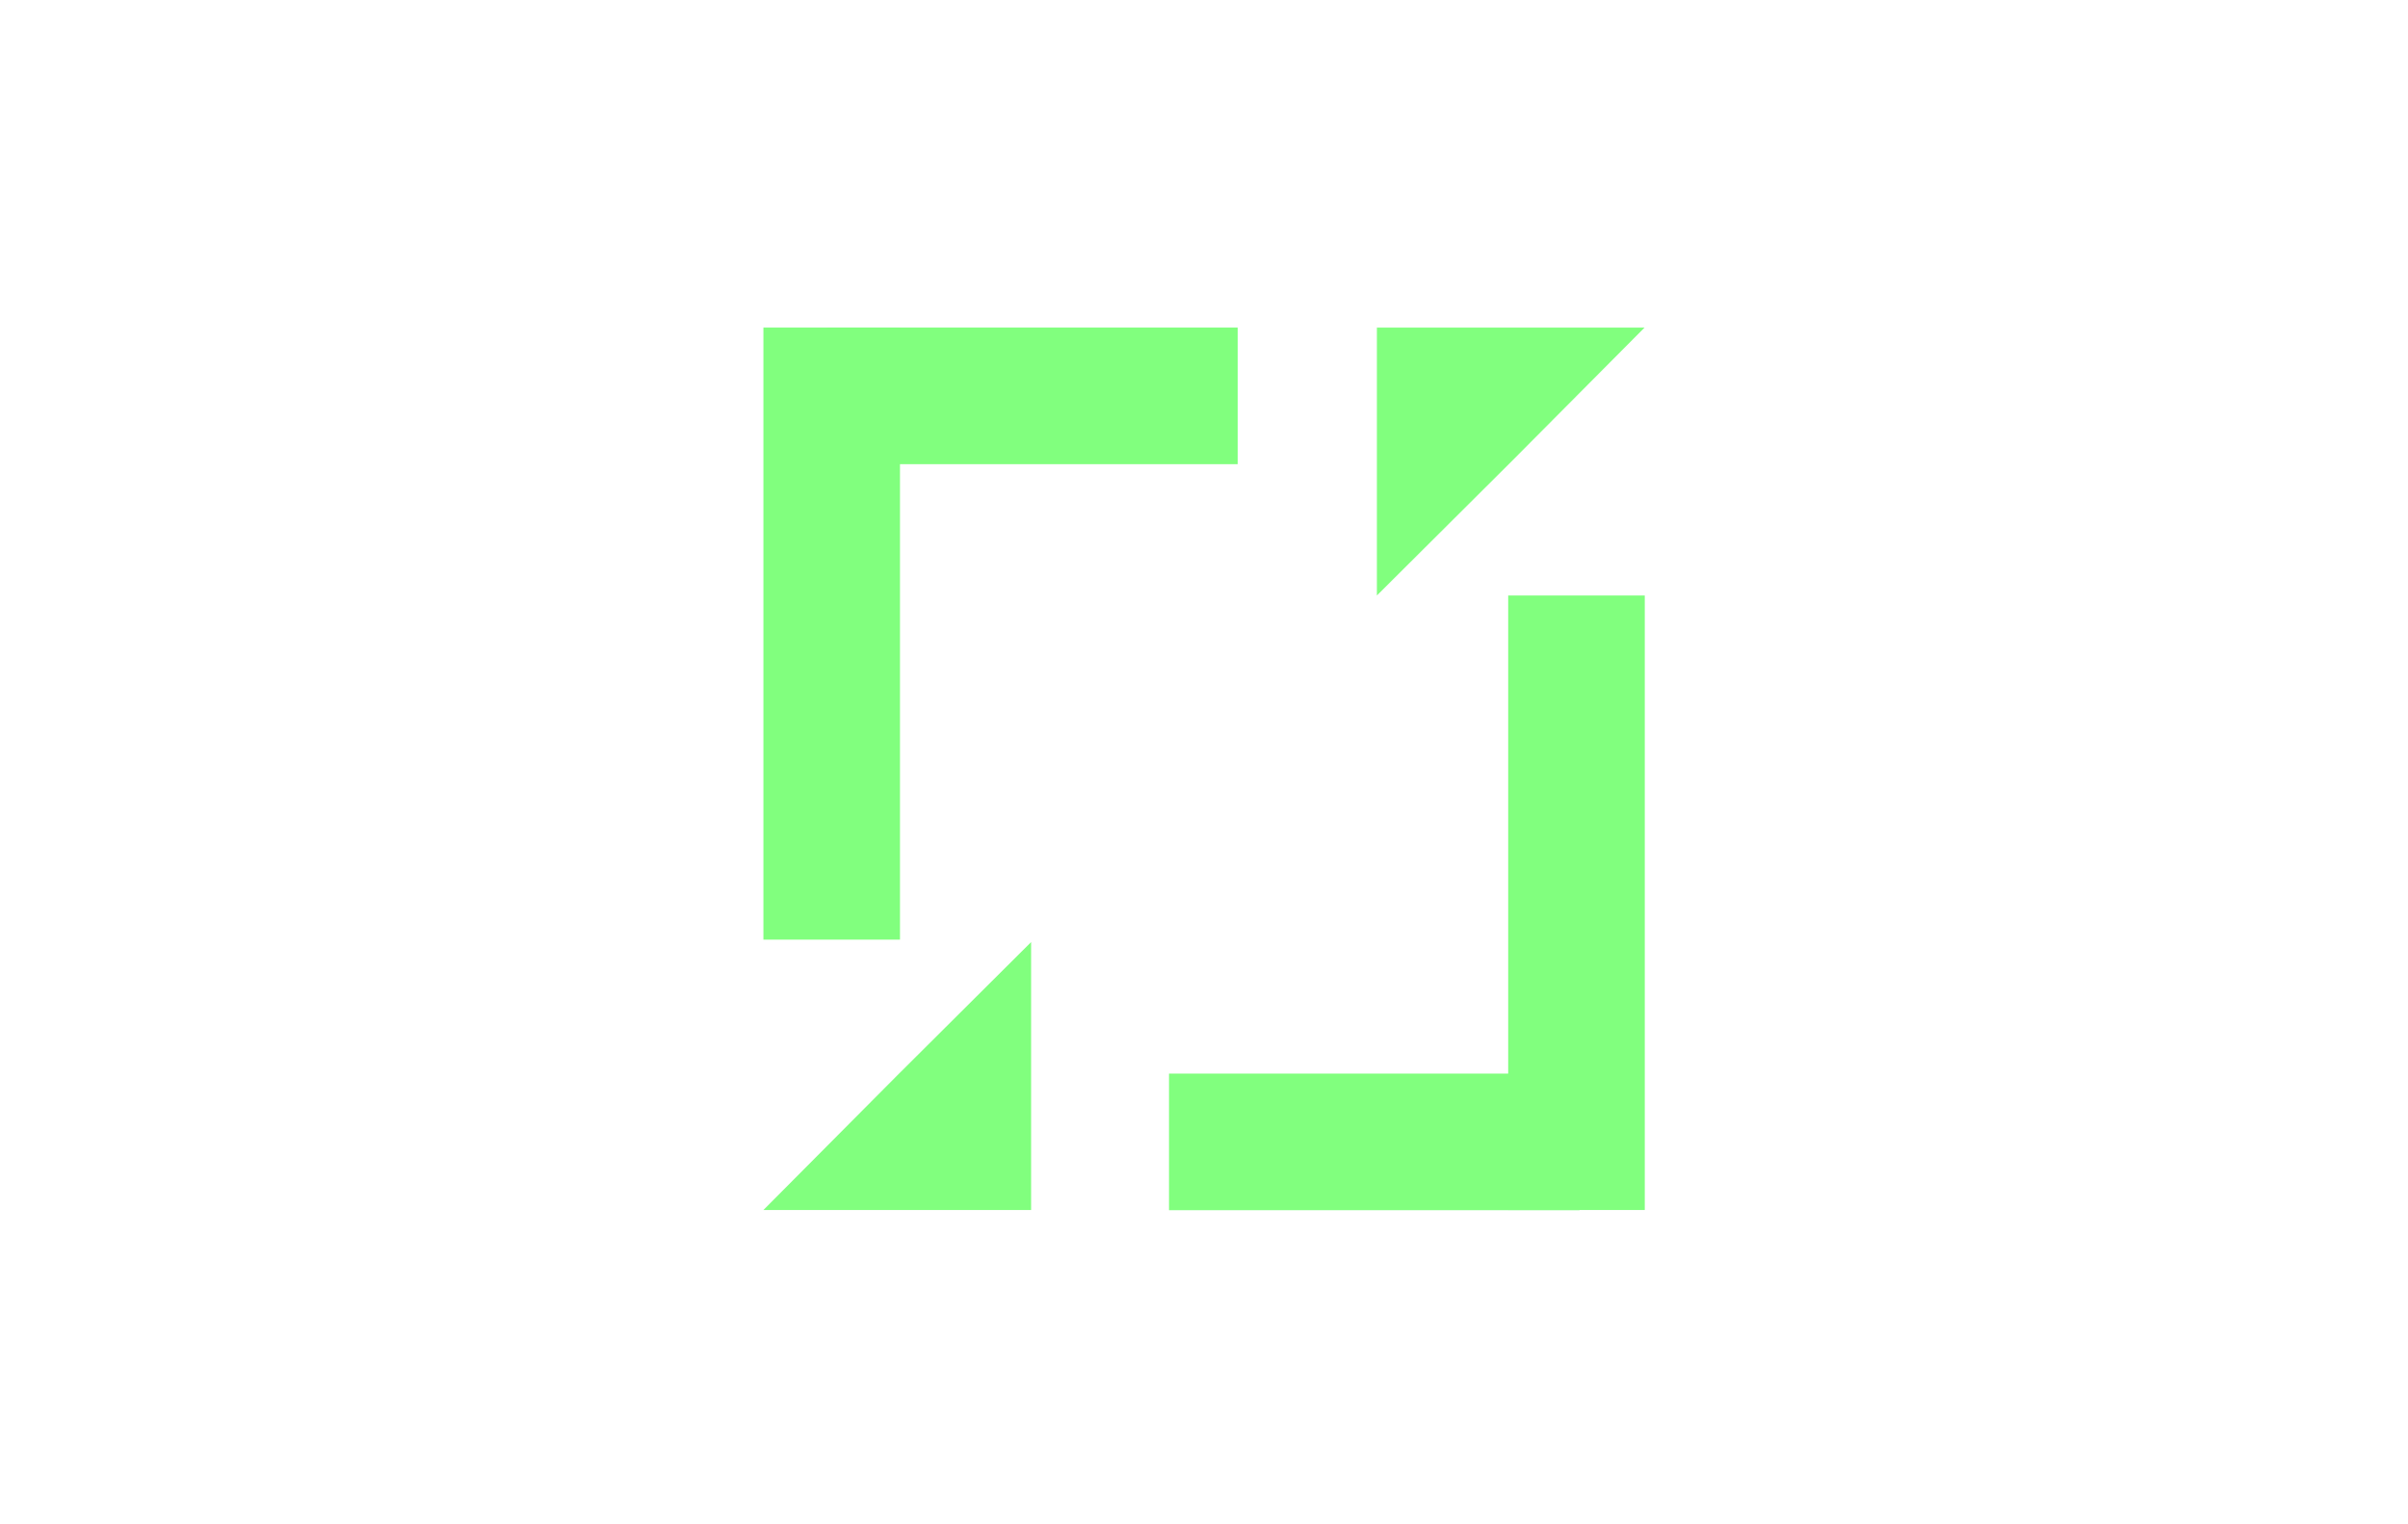 <svg xmlns="http://www.w3.org/2000/svg" width="128" height="81" viewBox="0 0 128 81" fill="none"><rect x="43.97" y="17.41" width="21.82" height="7.26" fill="#81FF7E"></rect><rect x="62.14" y="57.06" width="21.82" height="7.26" fill="#81FF7E"></rect><rect x="40.58" y="17.41" width="7.26" height="32.53" fill="#81FF7E"></rect><rect x="80.17" y="31.65" width="7.26" height="32.66" fill="#81FF7E"></rect><path d="M40.58 64.31L47.68 57.17L54.81 50.07V64.31H40.58Z" fill="#81FF7E"></path><path d="M87.42 17.41L80.32 24.55L73.19 31.65V17.41H87.42Z" fill="#81FF7E"></path></svg>